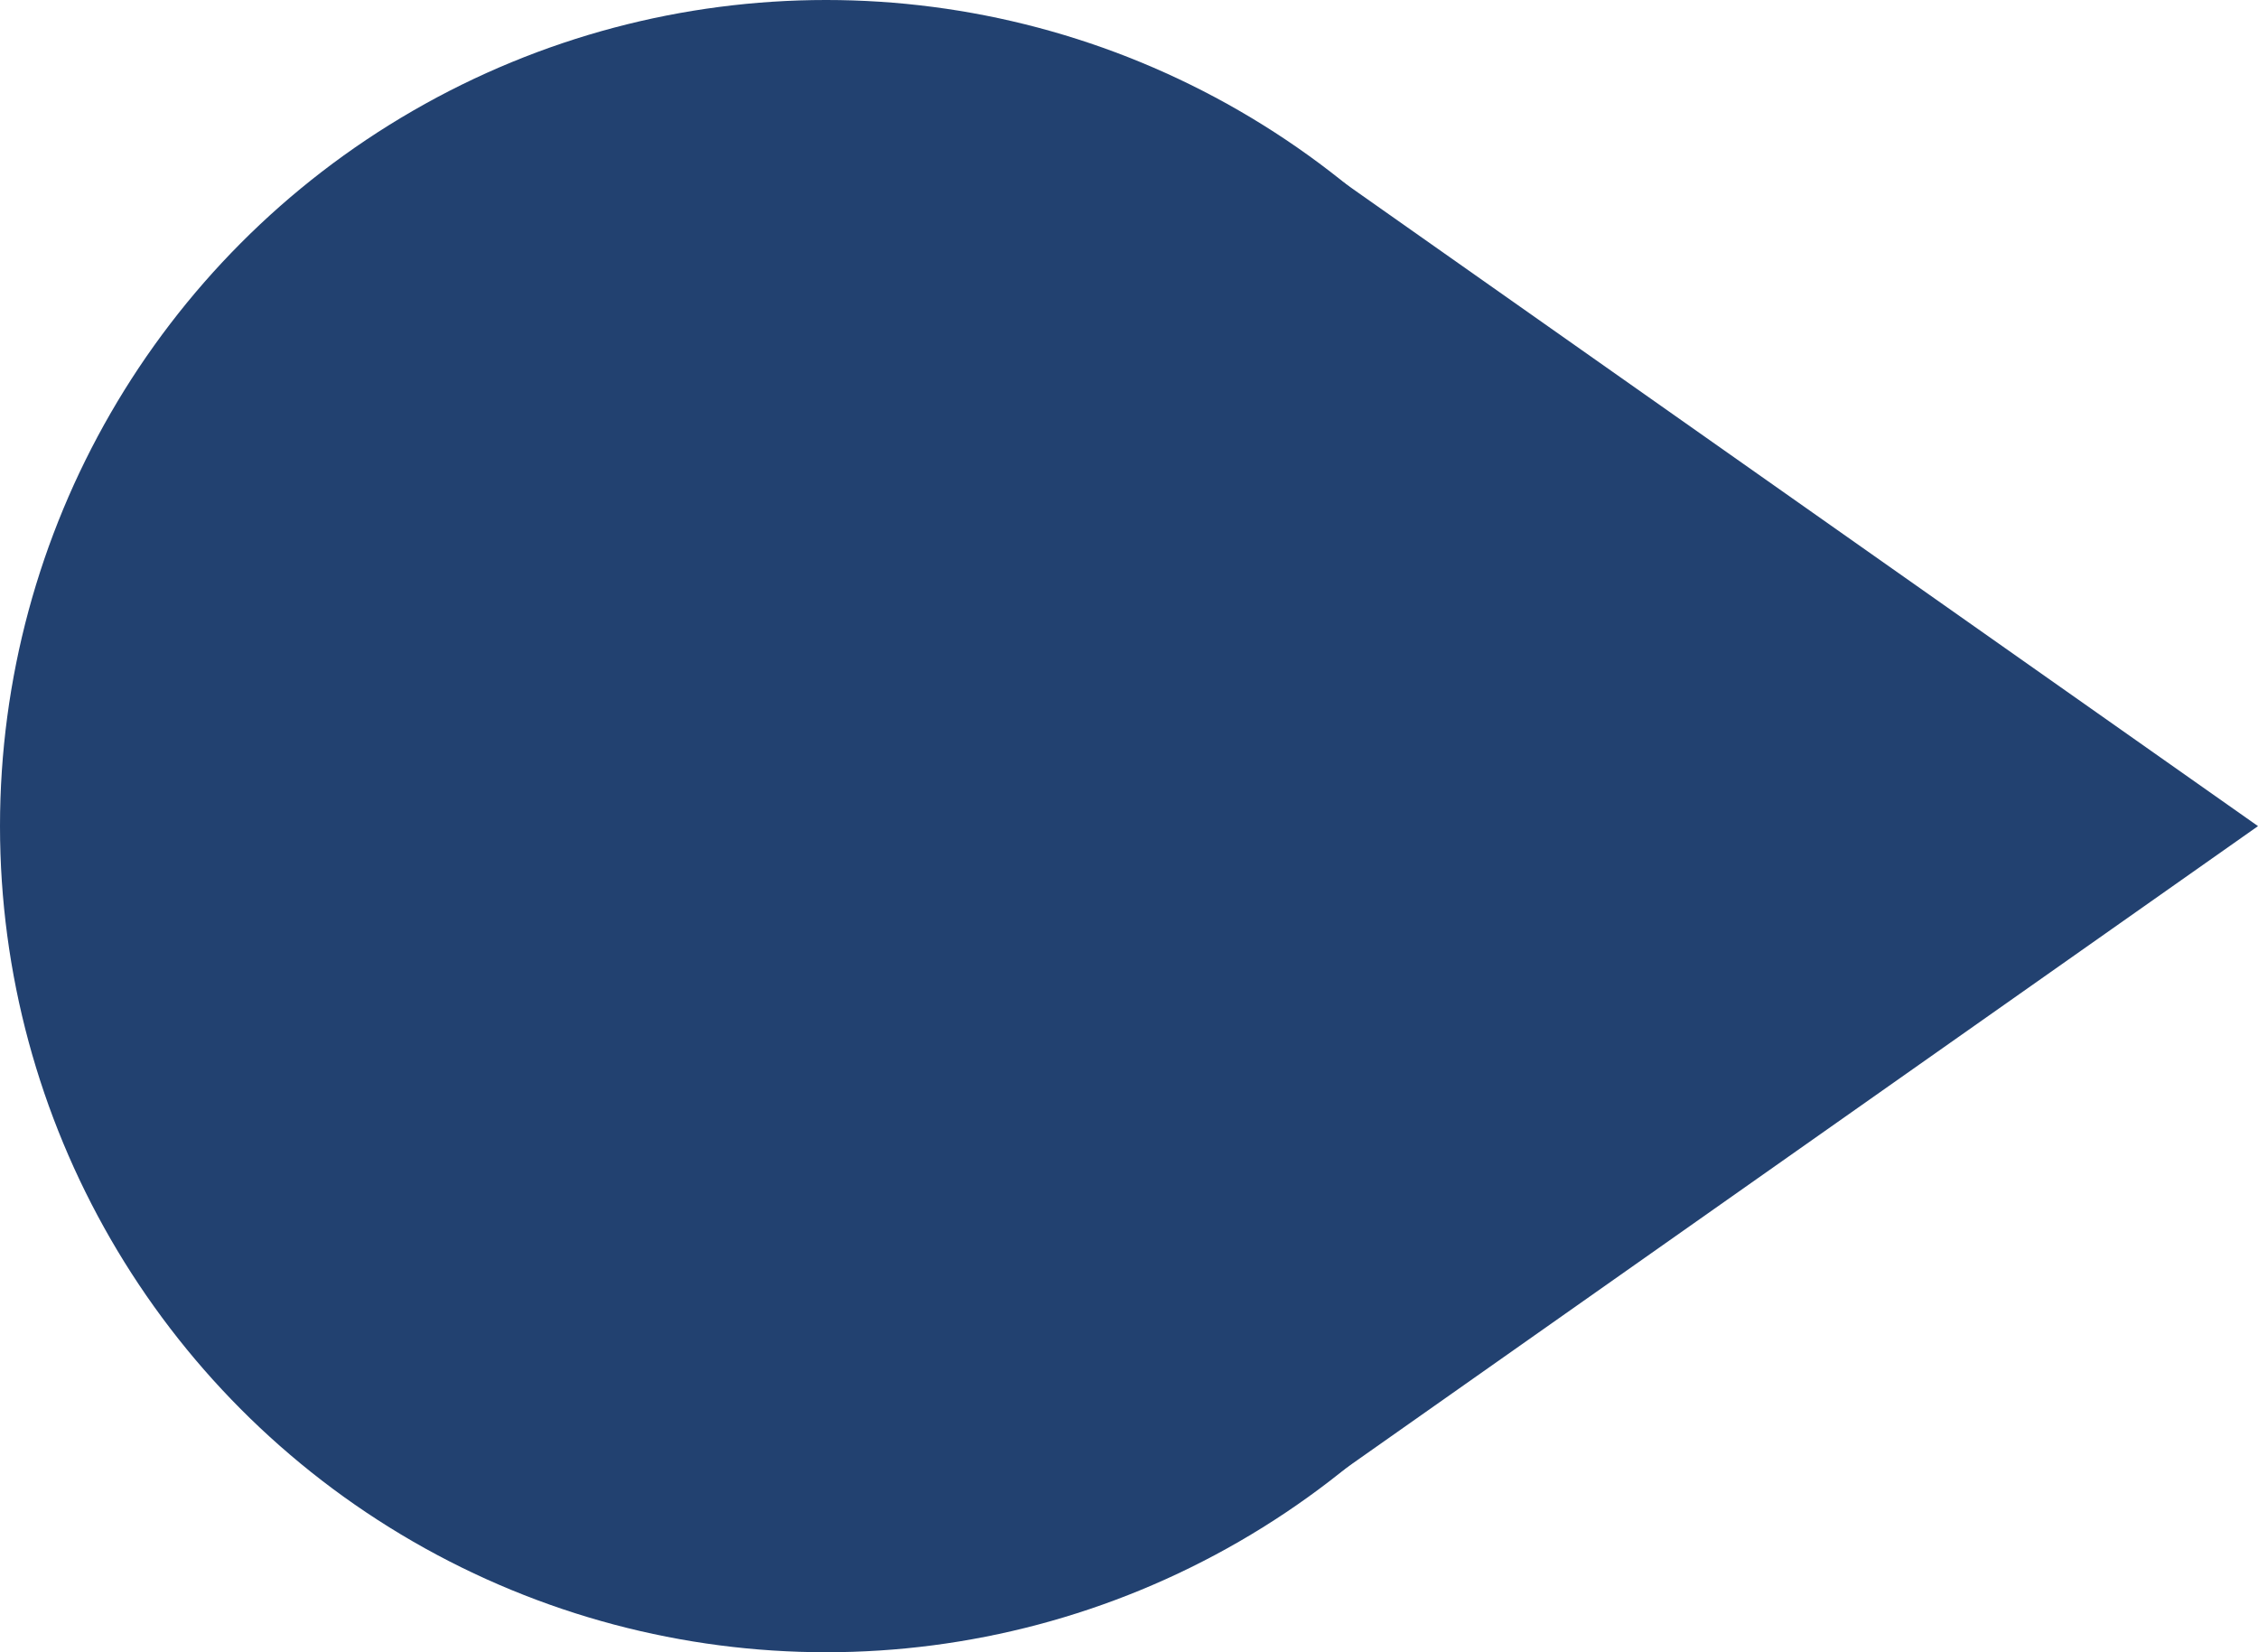 <?xml version="1.0" encoding="utf-8"?>
<!-- Generator: Adobe Illustrator 25.0.0, SVG Export Plug-In . SVG Version: 6.00 Build 0)  -->
<svg xmlns="http://www.w3.org/2000/svg" xmlns:xlink="http://www.w3.org/1999/xlink" version="1.1" id="Layer_1" x="0px" y="0px" viewBox="0 0 41 30" style="enable-background:new 0 0 41 30;" xml:space="preserve" width="41" height="30">
<style type="text/css">
	.st0{fill:#224170;}
</style>
<g id="Layer_2_1_">
	<g id="Layer_1-2">
		<g id="Layer_2-2">
			<g id="_1">
				<g>
					<circle class="st0" cx="15" cy="15" r="15"/>
				</g>
				<g>
					<polygon class="st0" points="23.1,2.4 41,15 23.1,27.6      "/>
				</g>
			</g>
		</g>
	</g>
</g>
</svg>
